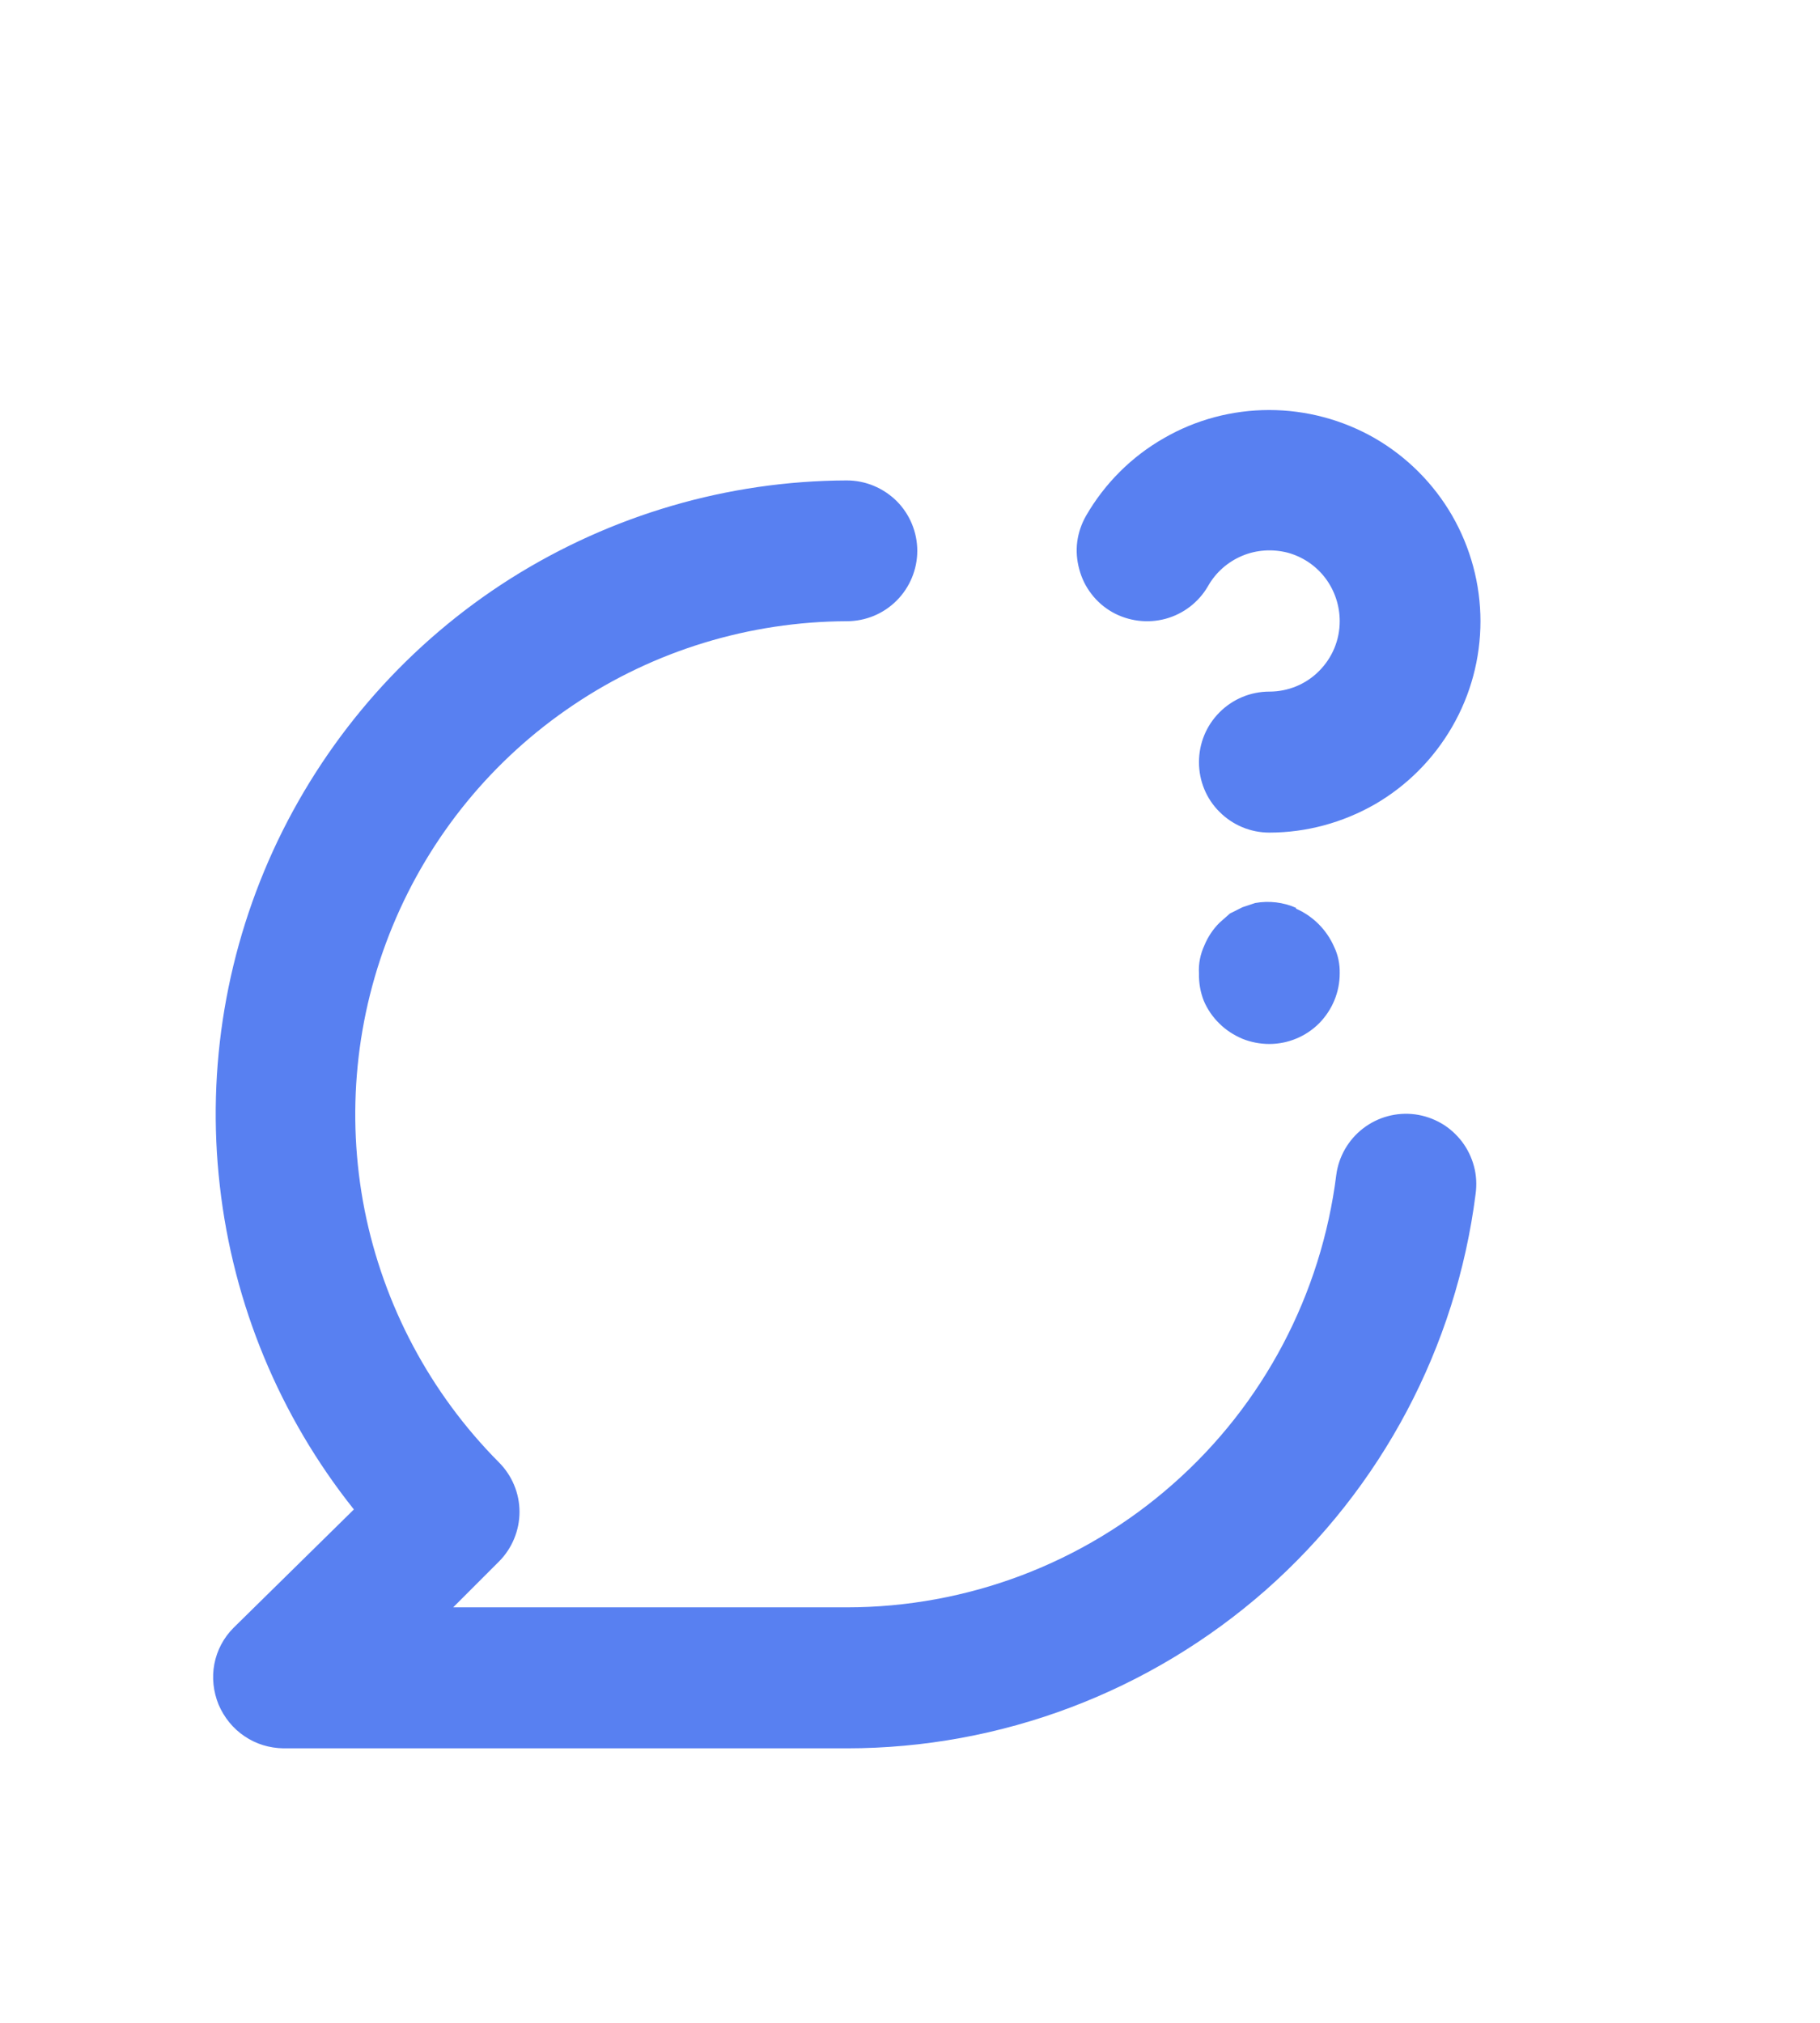 <svg width="9" height="10" viewBox="0 0 9 10" fill="none" xmlns="http://www.w3.org/2000/svg">
<path d="M5.5 3.026C5.58 3.071 5.675 3.083 5.764 3.059C5.852 3.035 5.928 2.977 5.974 2.897C6.012 2.83 6.071 2.778 6.142 2.748C6.213 2.718 6.292 2.713 6.367 2.732C6.441 2.752 6.507 2.796 6.554 2.858C6.6 2.919 6.625 2.994 6.625 3.071C6.625 3.164 6.588 3.252 6.523 3.317C6.458 3.383 6.369 3.419 6.277 3.419C6.184 3.419 6.096 3.456 6.031 3.521C5.965 3.587 5.929 3.675 5.929 3.768C5.929 3.86 5.965 3.949 6.031 4.014C6.096 4.079 6.184 4.116 6.277 4.116C6.46 4.116 6.64 4.067 6.799 3.976C6.958 3.884 7.089 3.752 7.181 3.593C7.273 3.434 7.321 3.254 7.321 3.071C7.321 2.888 7.272 2.707 7.181 2.549C7.089 2.39 6.957 2.258 6.798 2.166C6.639 2.075 6.459 2.027 6.276 2.027C6.093 2.027 5.912 2.075 5.754 2.167C5.595 2.258 5.463 2.39 5.371 2.549C5.348 2.589 5.333 2.633 5.327 2.678C5.321 2.724 5.325 2.77 5.337 2.814C5.349 2.859 5.369 2.9 5.397 2.936C5.425 2.973 5.46 3.003 5.5 3.026ZM6.998 5.509C6.906 5.497 6.814 5.522 6.741 5.578C6.668 5.634 6.62 5.717 6.608 5.808C6.534 6.398 6.248 6.942 5.802 7.335C5.357 7.729 4.782 7.946 4.187 7.946H2.241L2.467 7.72C2.532 7.655 2.569 7.566 2.569 7.474C2.569 7.382 2.532 7.294 2.467 7.229C2.128 6.888 1.897 6.454 1.803 5.982C1.71 5.51 1.758 5.021 1.942 4.577C2.126 4.132 2.437 3.752 2.837 3.484C3.236 3.216 3.706 3.073 4.187 3.071C4.28 3.071 4.368 3.035 4.434 2.969C4.499 2.904 4.536 2.815 4.536 2.723C4.536 2.631 4.499 2.542 4.434 2.477C4.368 2.412 4.28 2.375 4.187 2.375C3.599 2.377 3.023 2.546 2.525 2.86C2.027 3.175 1.629 3.624 1.374 4.155C1.12 4.686 1.02 5.277 1.087 5.862C1.153 6.447 1.383 7.002 1.75 7.462L1.155 8.047C1.106 8.096 1.073 8.158 1.06 8.226C1.047 8.293 1.055 8.363 1.081 8.427C1.108 8.49 1.152 8.545 1.209 8.583C1.266 8.622 1.333 8.642 1.402 8.643H4.187C4.951 8.643 5.687 8.364 6.26 7.86C6.832 7.355 7.201 6.659 7.297 5.902C7.303 5.857 7.301 5.81 7.289 5.766C7.277 5.721 7.257 5.68 7.229 5.643C7.201 5.607 7.167 5.576 7.127 5.553C7.087 5.53 7.043 5.515 6.998 5.509ZM6.409 4.488C6.346 4.46 6.275 4.452 6.207 4.464L6.144 4.485L6.082 4.516L6.03 4.562C5.998 4.594 5.973 4.632 5.956 4.673C5.936 4.716 5.926 4.764 5.929 4.812C5.928 4.859 5.936 4.905 5.953 4.948C5.971 4.99 5.997 5.028 6.03 5.06C6.062 5.092 6.101 5.117 6.143 5.135C6.185 5.152 6.231 5.161 6.277 5.161C6.369 5.161 6.458 5.124 6.523 5.059C6.588 4.993 6.625 4.905 6.625 4.812C6.626 4.767 6.617 4.721 6.597 4.68C6.56 4.596 6.493 4.529 6.409 4.492V4.488Z" fill="#5880F1"/>
</svg>

